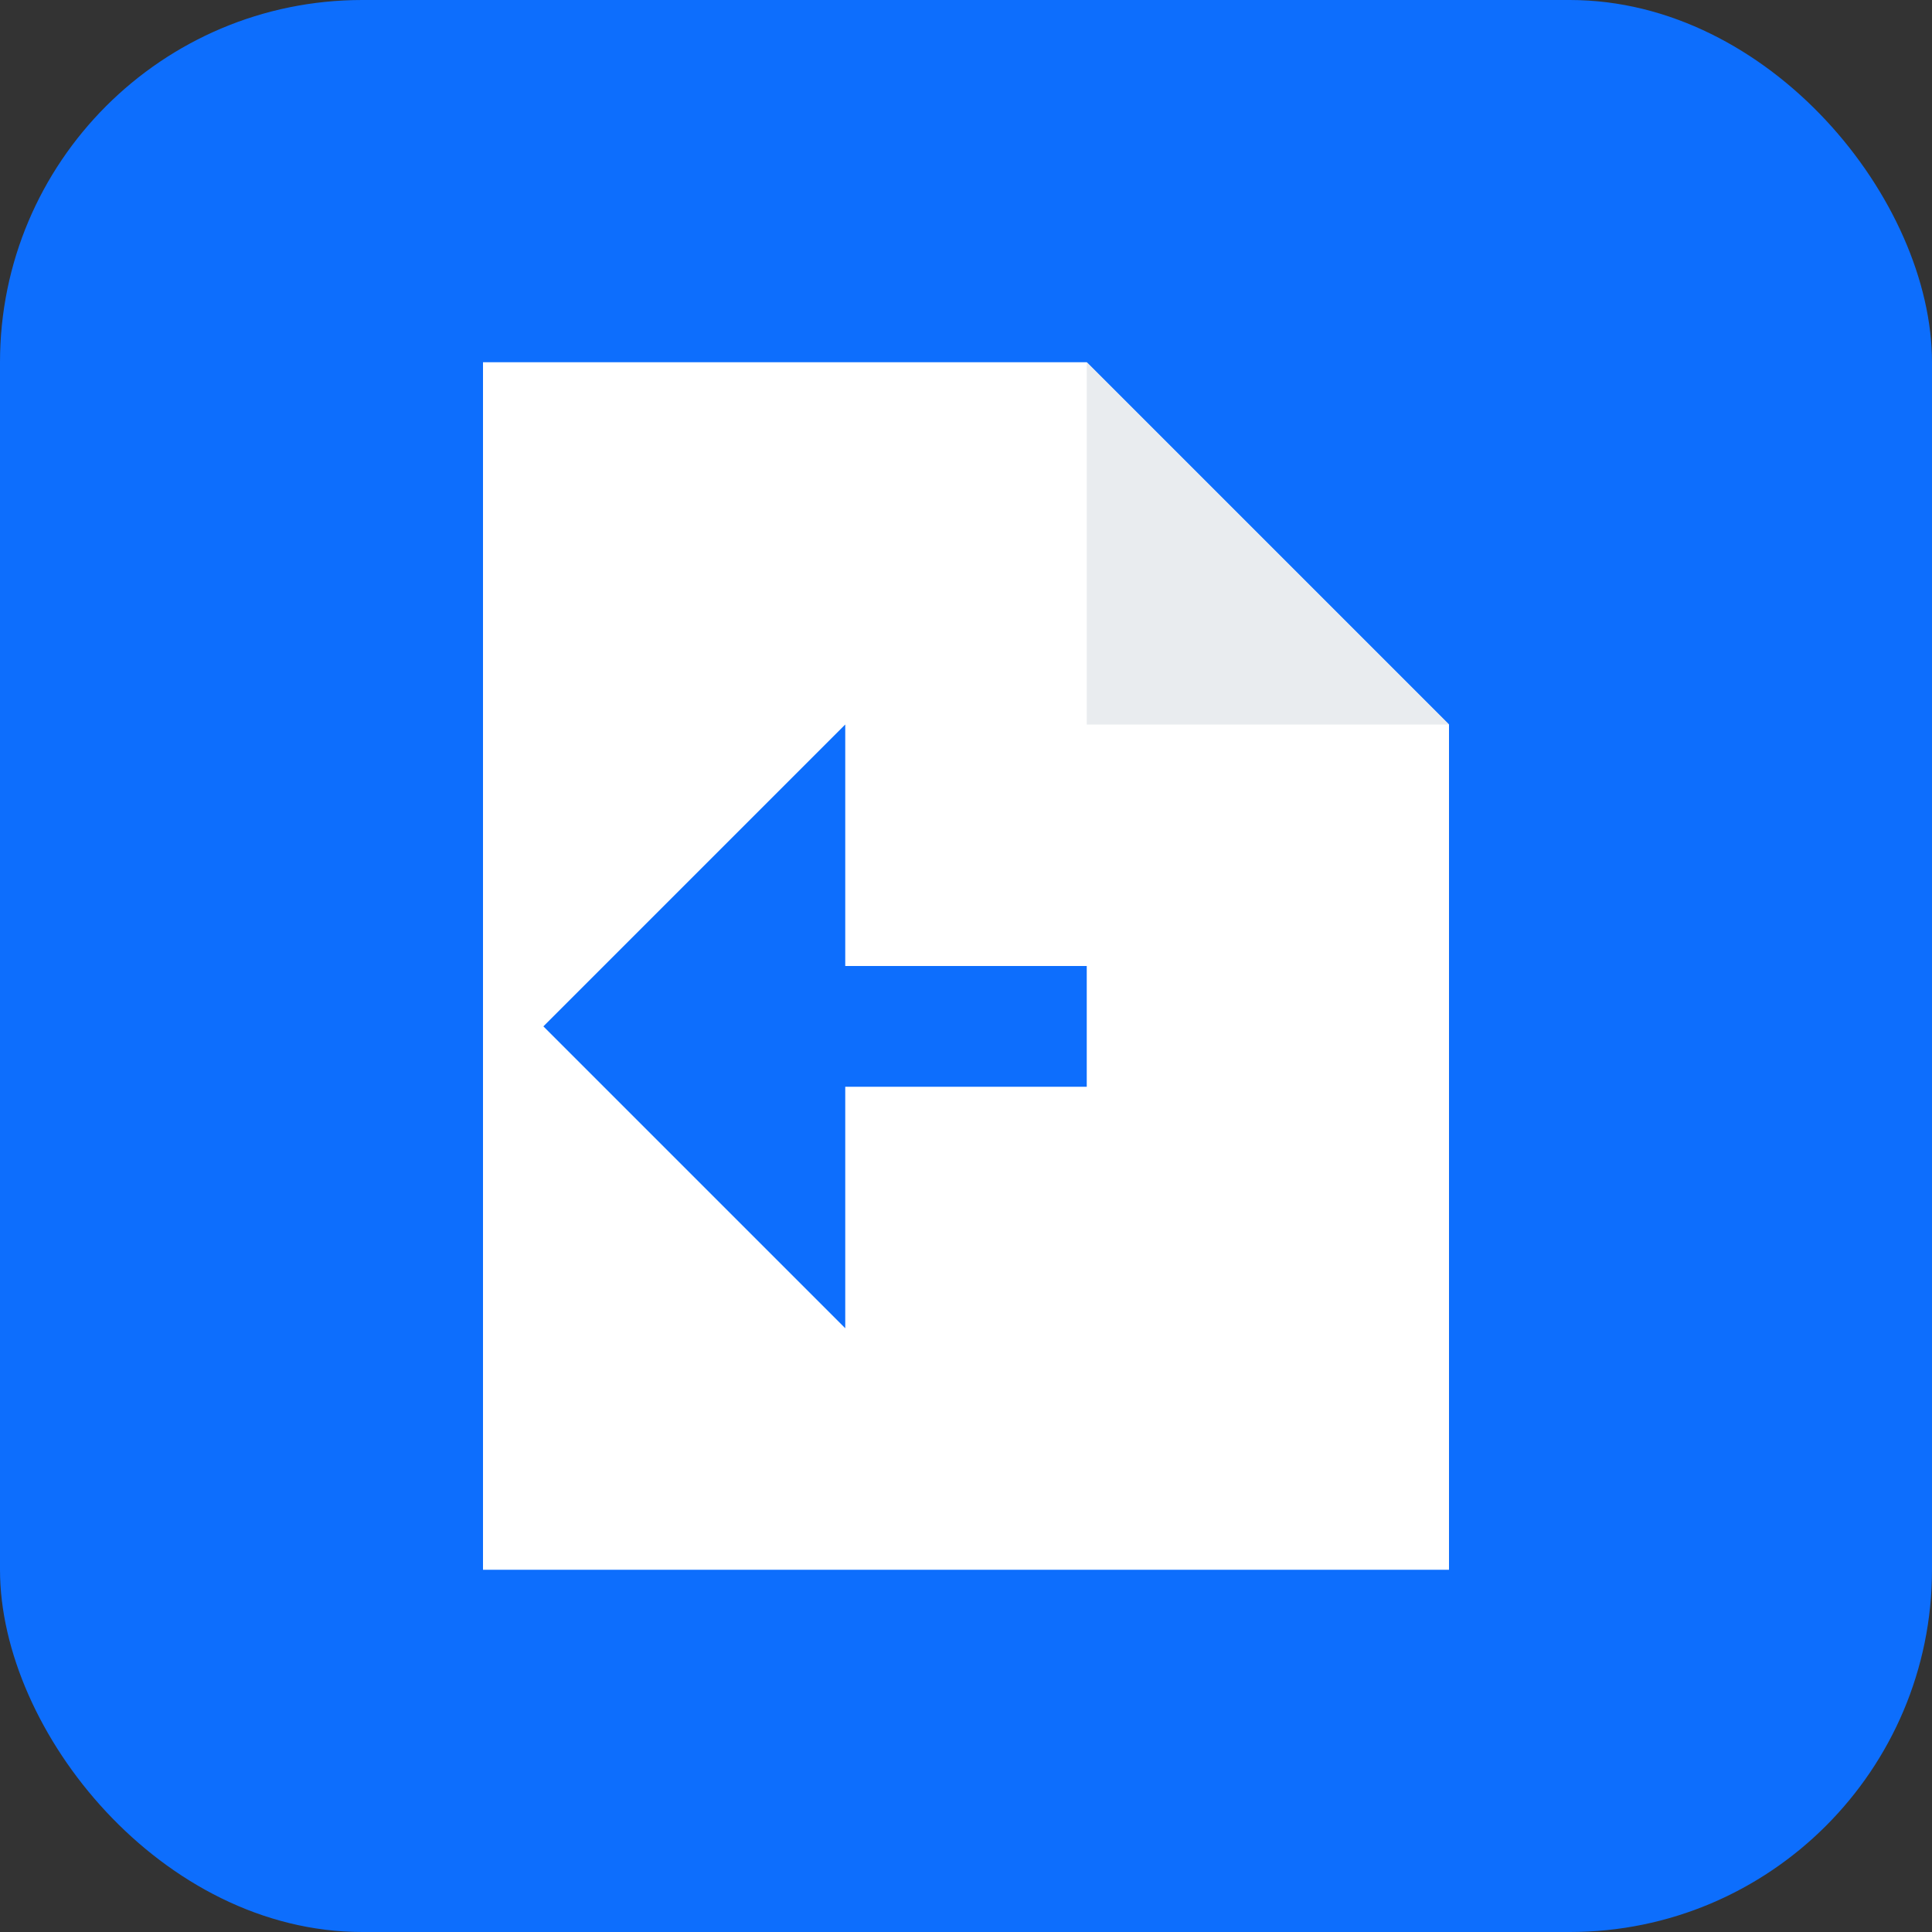 <svg xmlns="http://www.w3.org/2000/svg" viewBox="0 0 32 32" width="32" height="32">
  <rect x="0" y="0" width="32" height="32" fill="#333333" stroke="none"/>
  <!-- Background -->
  <rect width="32" height="32" rx="6" fill="#0d6efd"/>
  
  <!-- File Icon -->
  <path d="M8 6v20h16V12l-6-6H8z" fill="white"/>
  
  <!-- Folded Corner -->
  <path d="M18 6v6h6l-6-6z" fill="#e9ecef"/>
  
  <!-- Convert Arrow -->
  <path d="M12 14l2-2v4h4v2h-4v4l-2-2-3-3z" fill="#0d6efd"/>
</svg>
